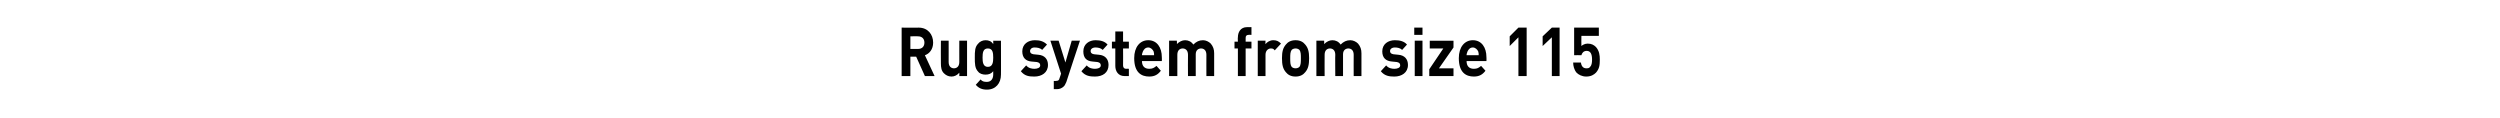 <?xml version="1.0" standalone="no"?><!DOCTYPE svg PUBLIC "-//W3C//DTD SVG 1.1//EN" "http://www.w3.org/Graphics/SVG/1.1/DTD/svg11.dtd"><svg xmlns="http://www.w3.org/2000/svg" version="1.1" width="516px" height="24.3px" viewBox="0 -1 516 24.3" style="top:-1px"><desc>Rug system from size 115</desc><defs/><g id="Polygon267953"><path d="m190.9 14.7l-1.8-4l-1.2 0l0 4l-1.8 0l0-10c0 0 3.55.04 3.5 0c1.9 0 3 1.4 3 3.1c0 1.4-.8 2.3-1.7 2.6c.02 0 2 4.3 2 4.3l-2 0zm-1.4-8.2c.03-.03-1.6 0-1.6 0l0 2.6c0 0 1.63 0 1.6 0c.8 0 1.3-.5 1.3-1.3c0-.8-.5-1.3-1.3-1.3zm8.5 8.2c0 0 .03-.67 0-.7c-.4.5-1 .8-1.6.8c-.7 0-1.2-.3-1.6-.7c-.5-.5-.6-1.2-.6-2c-.03-.03 0-4.7 0-4.7l1.6 0c0 0 .01 4.42 0 4.4c0 1 .6 1.3 1.1 1.3c.5 0 1.1-.3 1.1-1.3c-.01.02 0-4.4 0-4.4l1.6 0l0 7.3l-1.6 0zm5.7 2.8c-1 0-1.7-.3-2.3-1c0 0 1-1.1 1-1.1c.3.4.7.5 1.3.5c.9 0 1.3-.7 1.3-1.5c0 0 0-.7 0-.7c-.4.5-.9.7-1.6.7c-.6 0-1.2-.2-1.5-.6c-.7-.7-.7-1.7-.7-2.9c0-1.3 0-2.2.7-2.9c.3-.4.9-.7 1.5-.7c.7 0 1.2.2 1.6.8c.03-.01 0-.7 0-.7l1.6 0c0 0 .02 7.04 0 7c0 1.8-1.1 3.1-2.9 3.1zm.2-8.5c-1 0-1.1.9-1.1 1.9c0 .9.1 1.9 1.1 1.9c1 0 1.1-1 1.1-1.9c0-1-.1-1.9-1.1-1.9zm9.6 5.8c-1.1 0-2-.1-2.8-1.1c0 0 1.1-1.2 1.1-1.2c.5.6 1.2.7 1.7.7c.6 0 1.2-.2 1.2-.7c0-.4-.2-.6-.7-.7c0 0-1.1-.1-1.1-.1c-1.1-.1-1.9-.7-1.9-2.1c0-1.5 1.2-2.3 2.6-2.3c1 0 1.8.2 2.5.9c0 0-1 1.1-1 1.1c-.4-.4-1-.5-1.6-.5c-.6 0-.9.4-.9.7c0 .3.1.6.7.7c0 0 1 .1 1 .1c1.3.1 2 .9 2 2.1c0 1.6-1.3 2.4-2.8 2.4zm6.6 1.1c-.2.4-.3.7-.5.9c-.4.4-.9.6-1.4.6c-.02-.02-.7 0-.7 0l0-1.7c0 0 .41.04.4 0c.5 0 .7-.1.8-.6c.03-.02.3-.9.3-.9l-2.2-6.8l1.7 0l1.4 4.5l1.3-4.5l1.7 0c0 0-2.82 8.48-2.8 8.5zm5.9-1.1c-1 0-2-.1-2.8-1.1c0 0 1.1-1.2 1.1-1.2c.5.6 1.2.7 1.7.7c.6 0 1.2-.2 1.2-.7c0-.4-.2-.6-.7-.7c0 0-1-.1-1-.1c-1.2-.1-1.9-.7-1.9-2.1c0-1.5 1.2-2.3 2.5-2.3c1 0 1.9.2 2.5.9c0 0-1 1.1-1 1.1c-.4-.4-1-.5-1.5-.5c-.7 0-1 .4-1 .7c0 .3.1.6.7.7c0 0 1 .1 1 .1c1.3.1 2 .9 2 2.1c0 1.6-1.2 2.4-2.8 2.4zm6.1-.1c-1.3 0-1.9-1-1.9-2.1c0 .02 0-3.6 0-3.6l-.7 0l0-1.4l.7 0l0-2.1l1.6 0l0 2.1l1.2 0l0 1.4l-1.2 0c0 0 .03 3.5 0 3.5c0 .4.2.7.6.7c0-.04.6 0 .6 0l0 1.5c0 0-.9 0-.9 0zm3.6-3.1c0 1 .5 1.6 1.5 1.6c.7 0 1-.2 1.5-.6c0 0 .9 1 .9 1c-.6.8-1.3 1.2-2.4 1.2c-1.6 0-3.1-.8-3.1-3.8c0-2.3 1.2-3.7 2.9-3.7c1.8 0 2.8 1.5 2.8 3.5c.04.01 0 .8 0 .8c0 0-4.07.02-4.1 0zm2.4-2c-.2-.4-.6-.8-1.1-.8c-.6 0-.9.4-1.1.8c-.1.3-.2.5-.2.8c0 0 2.5 0 2.5 0c0-.3 0-.5-.1-.8zm10.9 5.1c0 0-.02-4.41 0-4.4c0-1-.6-1.3-1.1-1.3c-.5 0-1.1.3-1.1 1.2c0 .05 0 4.5 0 4.5l-1.6 0c0 0-.03-4.41 0-4.4c0-1-.6-1.3-1.1-1.3c-.5 0-1.1.3-1.1 1.3c-.01-.01 0 4.4 0 4.4l-1.7 0l0-7.3l1.6 0c0 0 .05.68 0 .7c.5-.5 1.1-.8 1.7-.8c.7 0 1.3.3 1.7.9c.6-.6 1.2-.9 2-.9c.6 0 1.2.3 1.6.7c.5.6.7 1.2.7 2c.02.04 0 4.7 0 4.7l-1.6 0zm8.1-5.7l0 5.7l-1.6 0l0-5.7l-.7 0l0-1.4l.7 0c0 0-.05-.89 0-.9c0-1 .5-2.1 1.9-2.1c-.03.02.9 0 .9 0l0 1.6c0 0-.64-.04-.6 0c-.4 0-.6.2-.6.6c-.01.02 0 .8 0 .8l1.2 0l0 1.4l-1.2 0zm6 .4c-.2-.3-.4-.4-.8-.4c-.5 0-1.1.4-1.1 1.3c0 .01 0 4.4 0 4.4l-1.6 0l0-7.3l1.6 0c0 0-.04.71 0 .7c.3-.4.9-.8 1.6-.8c.7 0 1.1.2 1.6.7c0 0-1.3 1.4-1.3 1.4zm6.3 4.5c-.4.5-1 .9-2 .9c-1 0-1.6-.4-2-.9c-.6-.7-.8-1.5-.8-2.9c0-1.3.2-2.1.8-2.8c.4-.5 1-.9 2-.9c1 0 1.6.4 2 .9c.6.7.8 1.5.8 2.8c0 1.4-.2 2.2-.8 2.9zm-1.2-4.6c-.2-.2-.5-.3-.8-.3c-.3 0-.6.1-.8.3c-.3.4-.3 1-.3 1.7c0 .8 0 1.4.3 1.8c.2.2.5.3.8.3c.3 0 .6-.1.8-.3c.3-.4.3-1 .3-1.8c0-.7 0-1.3-.3-1.7zm11.2 5.4c0 0-.02-4.41 0-4.4c0-1-.6-1.3-1.1-1.3c-.5 0-1.1.3-1.1 1.2c0 .05 0 4.5 0 4.5l-1.6 0c0 0-.04-4.41 0-4.4c0-1-.6-1.3-1.1-1.3c-.5 0-1.1.3-1.1 1.3c-.02-.01 0 4.4 0 4.4l-1.7 0l0-7.3l1.6 0c0 0 .04.68 0 .7c.5-.5 1.1-.8 1.7-.8c.7 0 1.3.3 1.7.9c.6-.6 1.2-.9 2-.9c.6 0 1.2.3 1.6.7c.5.6.7 1.2.7 2c.02.04 0 4.7 0 4.7l-1.6 0zm8.4.1c-1 0-2-.1-2.8-1.1c0 0 1.1-1.2 1.1-1.2c.5.6 1.2.7 1.7.7c.6 0 1.2-.2 1.2-.7c0-.4-.2-.6-.7-.7c0 0-1-.1-1-.1c-1.2-.1-2-.7-2-2.1c0-1.5 1.2-2.3 2.6-2.3c1 0 1.9.2 2.5.9c0 0-1 1.1-1 1.1c-.4-.4-1-.5-1.5-.5c-.7 0-1 .4-1 .7c0 .3.1.6.7.7c0 0 1 .1 1 .1c1.3.1 2 .9 2 2.1c0 1.6-1.3 2.4-2.8 2.4zm4.2-.1l0-7.3l1.6 0l0 7.3l-1.6 0zm-.1-8.5l0-1.5l1.7 0l0 1.5l-1.7 0zm3.1 8.5l0-1.4l2.9-4.3l-2.8 0l0-1.6l4.9 0l0 1.4l-3 4.3l3 0l0 1.6l-5 0zm7.7-3.1c0 1 .5 1.6 1.5 1.6c.7 0 1-.2 1.5-.6c0 0 .9 1 .9 1c-.6.8-1.3 1.2-2.4 1.2c-1.6 0-3.1-.8-3.1-3.8c0-2.3 1.2-3.7 2.9-3.7c1.8 0 2.8 1.5 2.8 3.5c.04.01 0 .8 0 .8c0 0-4.07.02-4.1 0zm2.4-2c-.2-.4-.6-.8-1.1-.8c-.6 0-.9.4-1.1.8c-.1.3-.2.5-.2.8c0 0 2.5 0 2.5 0c0-.3 0-.5-.1-.8zm8.3 5.1l0-8l-1.8 1.8l0-2l1.8-1.8l1.7 0l0 10l-1.7 0zm6.9 0l0-8l-1.9 1.8l0-2l1.9-1.8l1.6 0l0 10l-1.6 0zm9.1-.7c-.4.4-1 .8-2 .8c-.9 0-1.6-.4-2-.8c-.5-.6-.7-1.4-.7-2.1c0 0 1.6 0 1.6 0c.1.8.5 1.2 1.1 1.2c.3 0 .6 0 .8-.3c.3-.3.4-.8.4-1.5c0-1.1-.3-1.8-1.1-1.8c-.7 0-1 .5-1.1.9c-.01-.04-1.5 0-1.5 0l0-5.7l5.1 0l0 1.7l-3.6 0c0 0-.03 2.11 0 2.1c.2-.2.7-.5 1.3-.5c.8 0 1.3.3 1.7.7c.7.8.8 1.7.8 2.6c0 1.2-.1 1.9-.8 2.7z" stroke="none" fill="#000"/></g></svg>